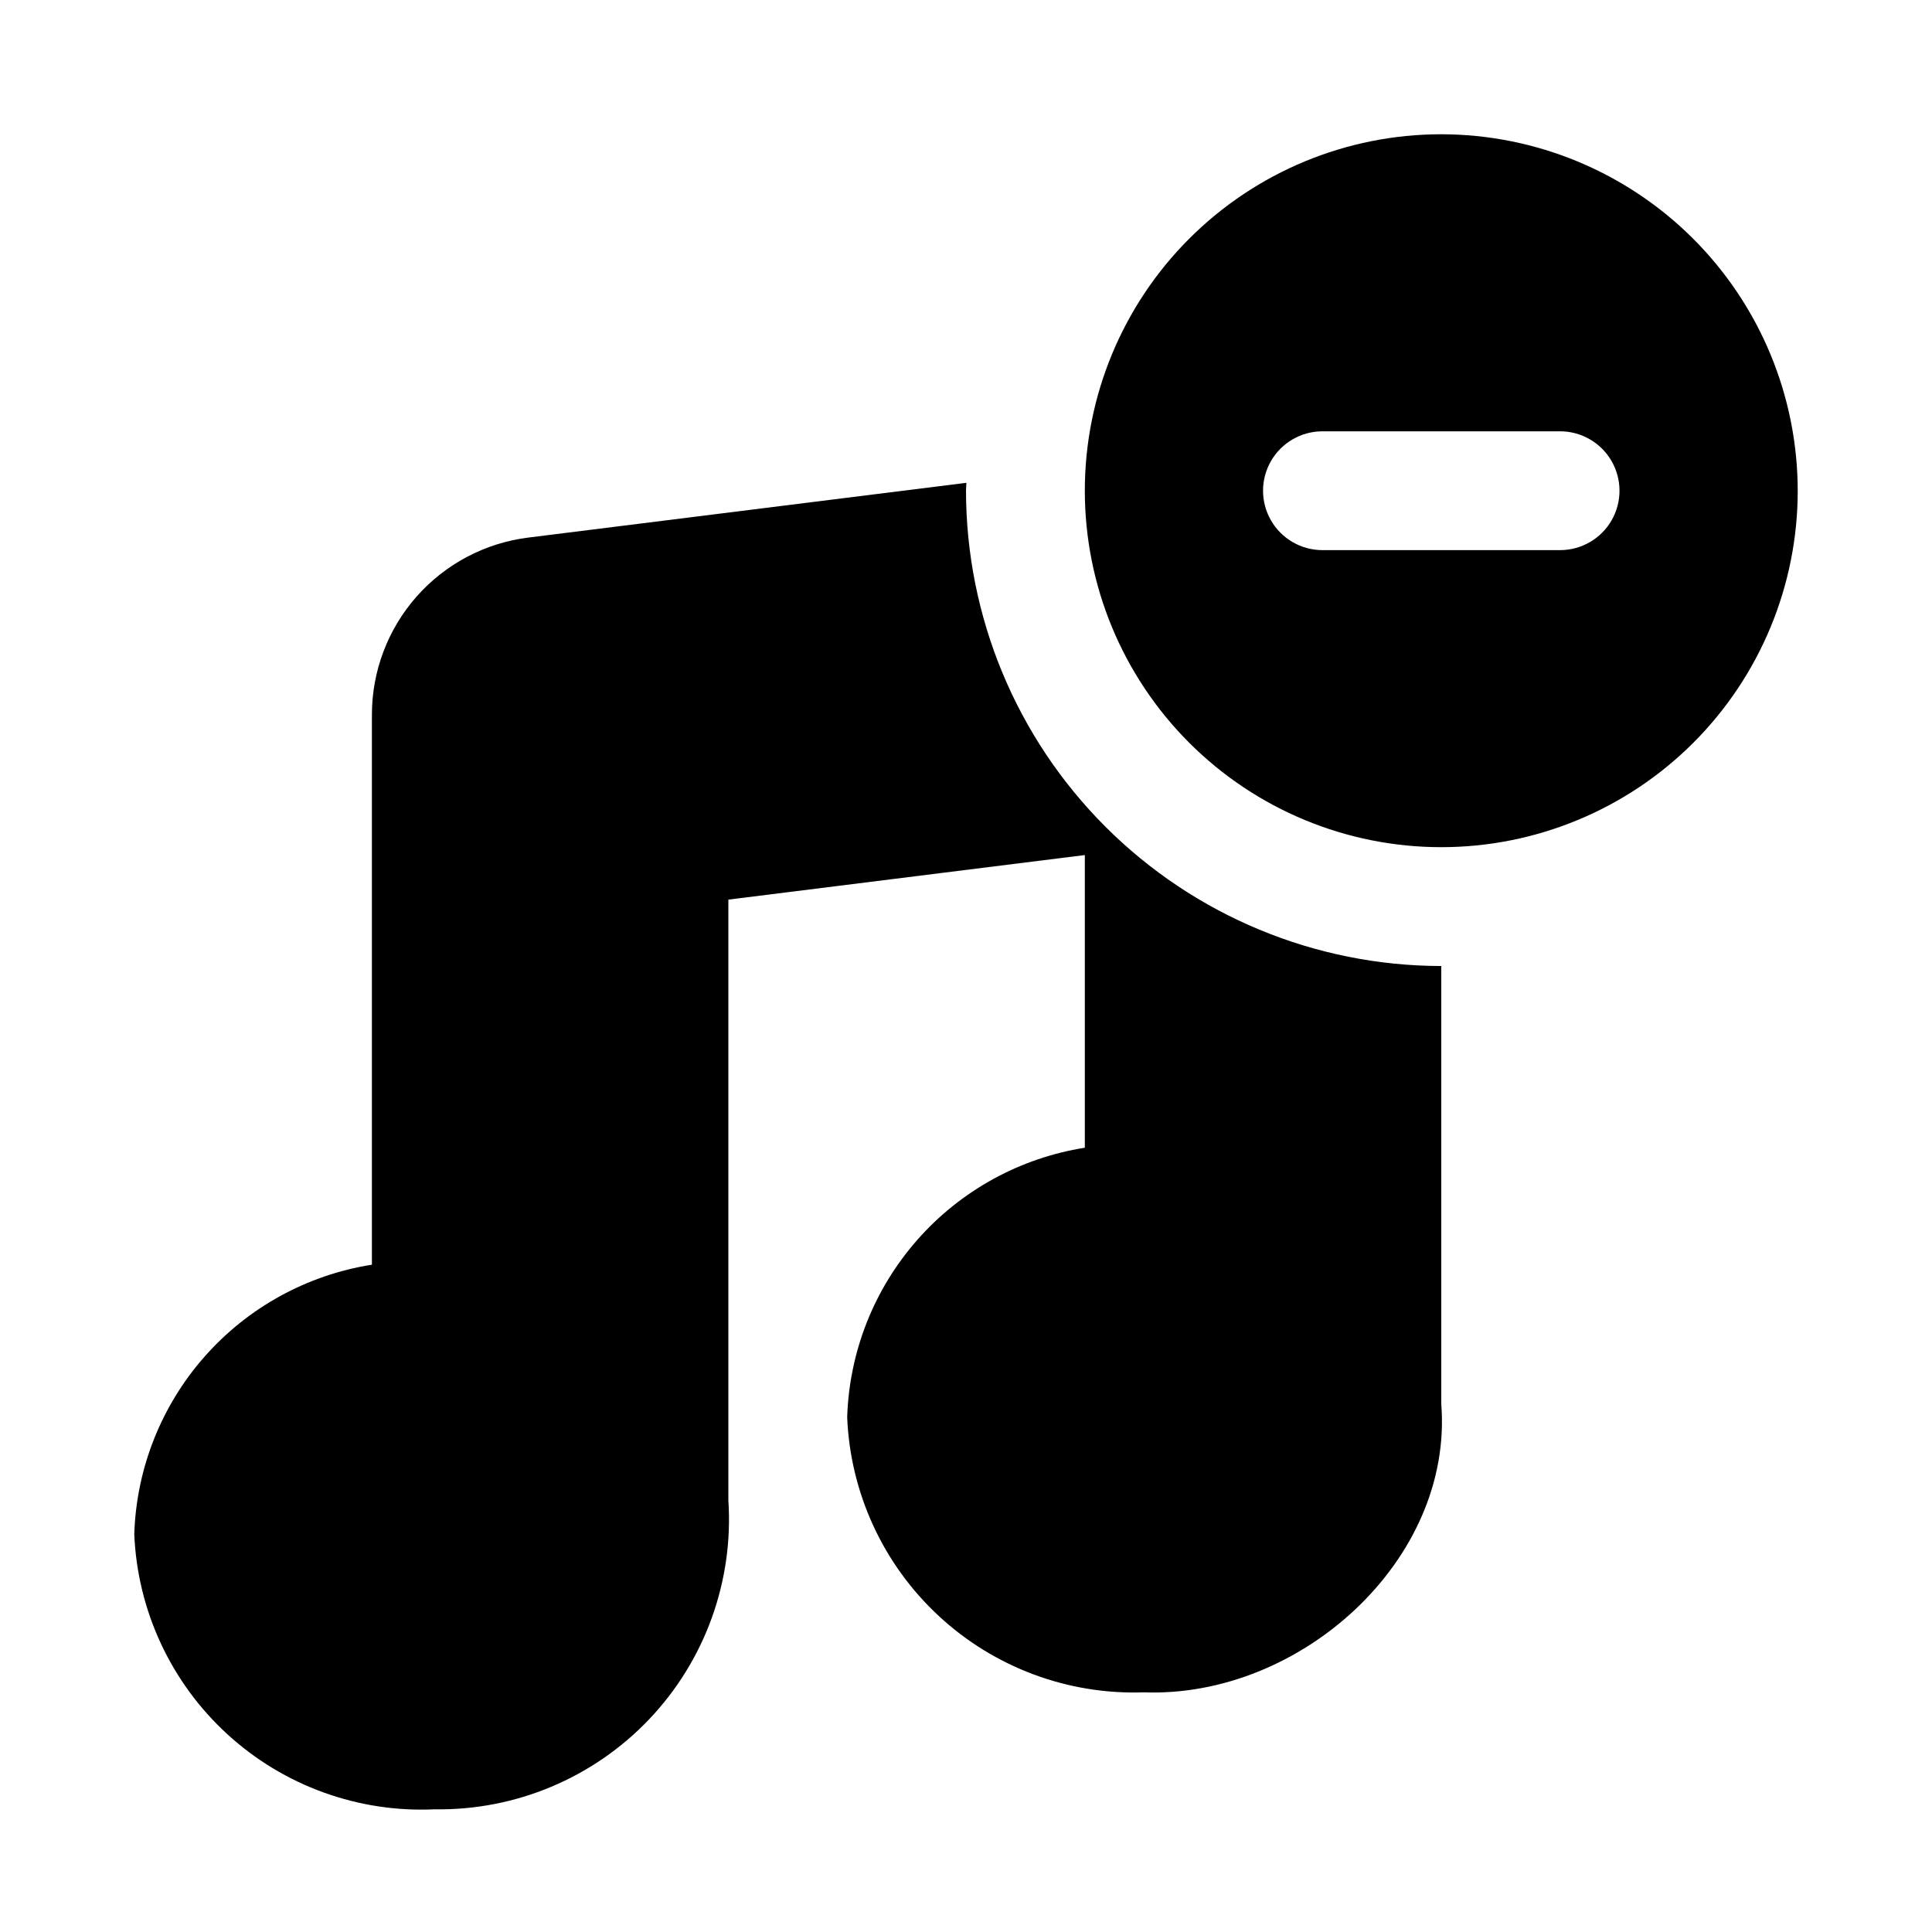 <?xml version="1.0" encoding="UTF-8"?>
<!-- Uploaded to: ICON Repo, www.svgrepo.com, Generator: ICON Repo Mixer Tools -->
<svg fill="#000000" width="800px" height="800px" version="1.1" viewBox="144 144 512 512" xmlns="http://www.w3.org/2000/svg">
 <path d="m525.95 179.58c-25.051 0-49.078 9.953-66.793 27.668-17.719 17.715-27.668 41.742-27.668 66.797s9.949 49.082 27.668 66.797c17.715 17.715 41.742 27.668 66.793 27.668 25.055 0 49.082-9.953 66.797-27.668s27.668-41.742 27.668-66.797c-0.027-25.047-9.988-49.059-27.695-66.766-17.711-17.711-41.723-27.672-66.77-27.699zm31.488 110.21h-62.977c-5.621 0-10.82-3-13.633-7.871-2.812-4.871-2.812-10.871 0-15.742 2.812-4.871 8.012-7.875 13.633-7.875h62.977c5.625 0 10.824 3.004 13.637 7.875 2.812 4.871 2.812 10.871 0 15.742-2.812 4.871-8.012 7.871-13.637 7.871zm-31.488 226.26c3.258 41.367-37.324 77.973-78.828 76.438-20.074 0.695-39.609-6.578-54.336-20.234-14.73-13.66-23.457-32.59-24.273-52.66 0.539-17.375 7.125-34.02 18.621-47.059 11.496-13.039 27.184-21.66 44.355-24.375v-77.559l-94.465 11.809v159.2c1.414 21.414-6.191 42.445-20.977 58-14.785 15.551-35.402 24.211-56.859 23.879-20.238 0.934-40.012-6.231-54.949-19.914-14.941-13.684-23.812-32.754-24.656-52.992 0.543-17.375 7.129-34.016 18.625-47.055 11.496-13.039 27.18-21.656 44.352-24.371v-145.82c0.016-11.508 4.227-22.613 11.84-31.242 7.617-8.625 18.117-14.18 29.535-15.621l116.17-14.523c-0.012 0.707-0.105 1.391-0.105 2.102 0.035 33.391 13.32 65.406 36.93 89.02 23.613 23.613 55.629 36.895 89.02 36.934z"/>
</svg>